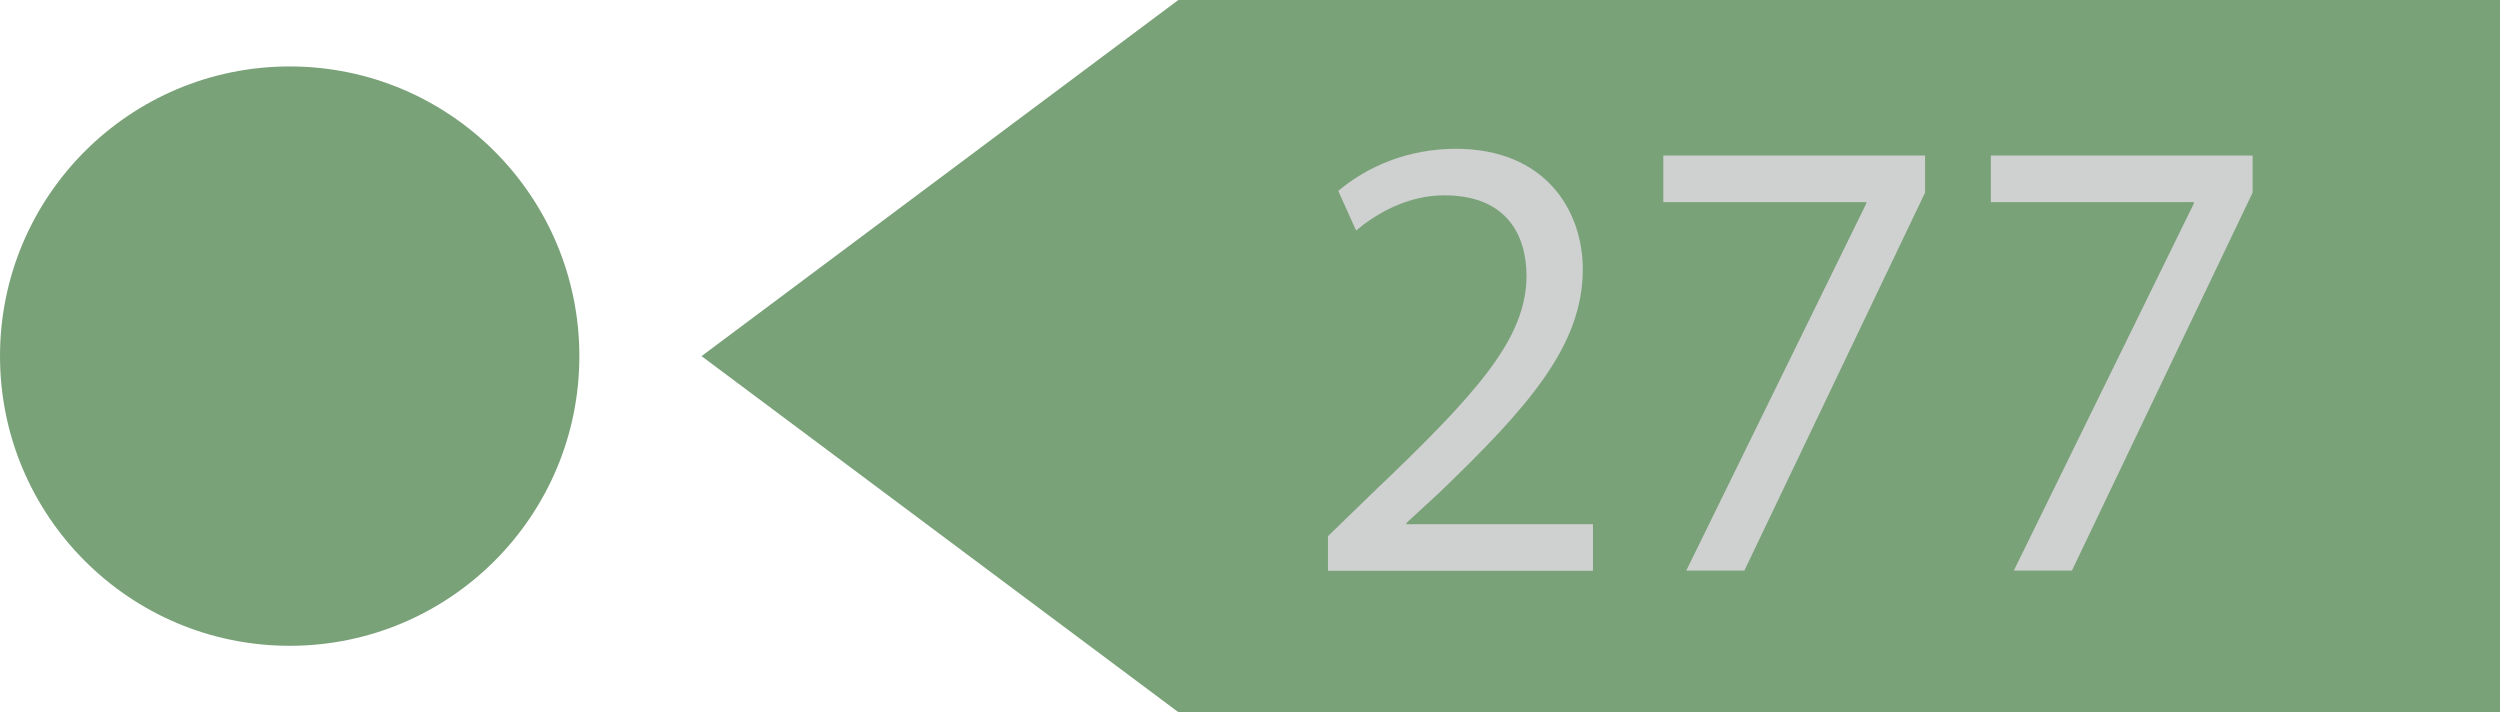 <?xml version="1.0" encoding="UTF-8"?>
<svg id="Layer_1" data-name="Layer 1" xmlns="http://www.w3.org/2000/svg" viewBox="0 0 231.03 65.81">
  <defs>
    <style>
      .cls-1 {
        fill: #cfd0d0;
      }

      .cls-2 {
        fill: #7aa279;
      }
    </style>
  </defs>
  <circle class="cls-2" cx="26.77" cy="32.91" r="26.77"/>
  <polygon class="cls-2" points="108.89 0 64.83 32.91 108.89 65.81 231.03 65.81 231.03 32.91 231.03 0 108.89 0"/>
  <g>
    <path class="cls-1" d="m122.72,52.74v-3.19l4.07-3.95c9.79-9.32,14.22-14.28,14.28-20.06,0-3.89-1.89-7.49-7.61-7.49-3.48,0-6.37,1.77-8.14,3.25l-1.65-3.66c2.66-2.24,6.43-3.89,10.86-3.89,8.26,0,11.74,5.67,11.74,11.15,0,7.08-5.13,12.8-13.22,20.59l-3.07,2.83v.12h17.23v4.31h-24.49Z"/>
    <path class="cls-1" d="m177.9,14.38v3.42l-16.7,34.93h-5.37l16.64-33.93v-.12h-18.76v-4.31h24.19Z"/>
    <path class="cls-1" d="m208.17,14.38v3.42l-16.7,34.93h-5.37l16.64-33.93v-.12h-18.76v-4.31h24.19Z"/>
  </g>
</svg>
